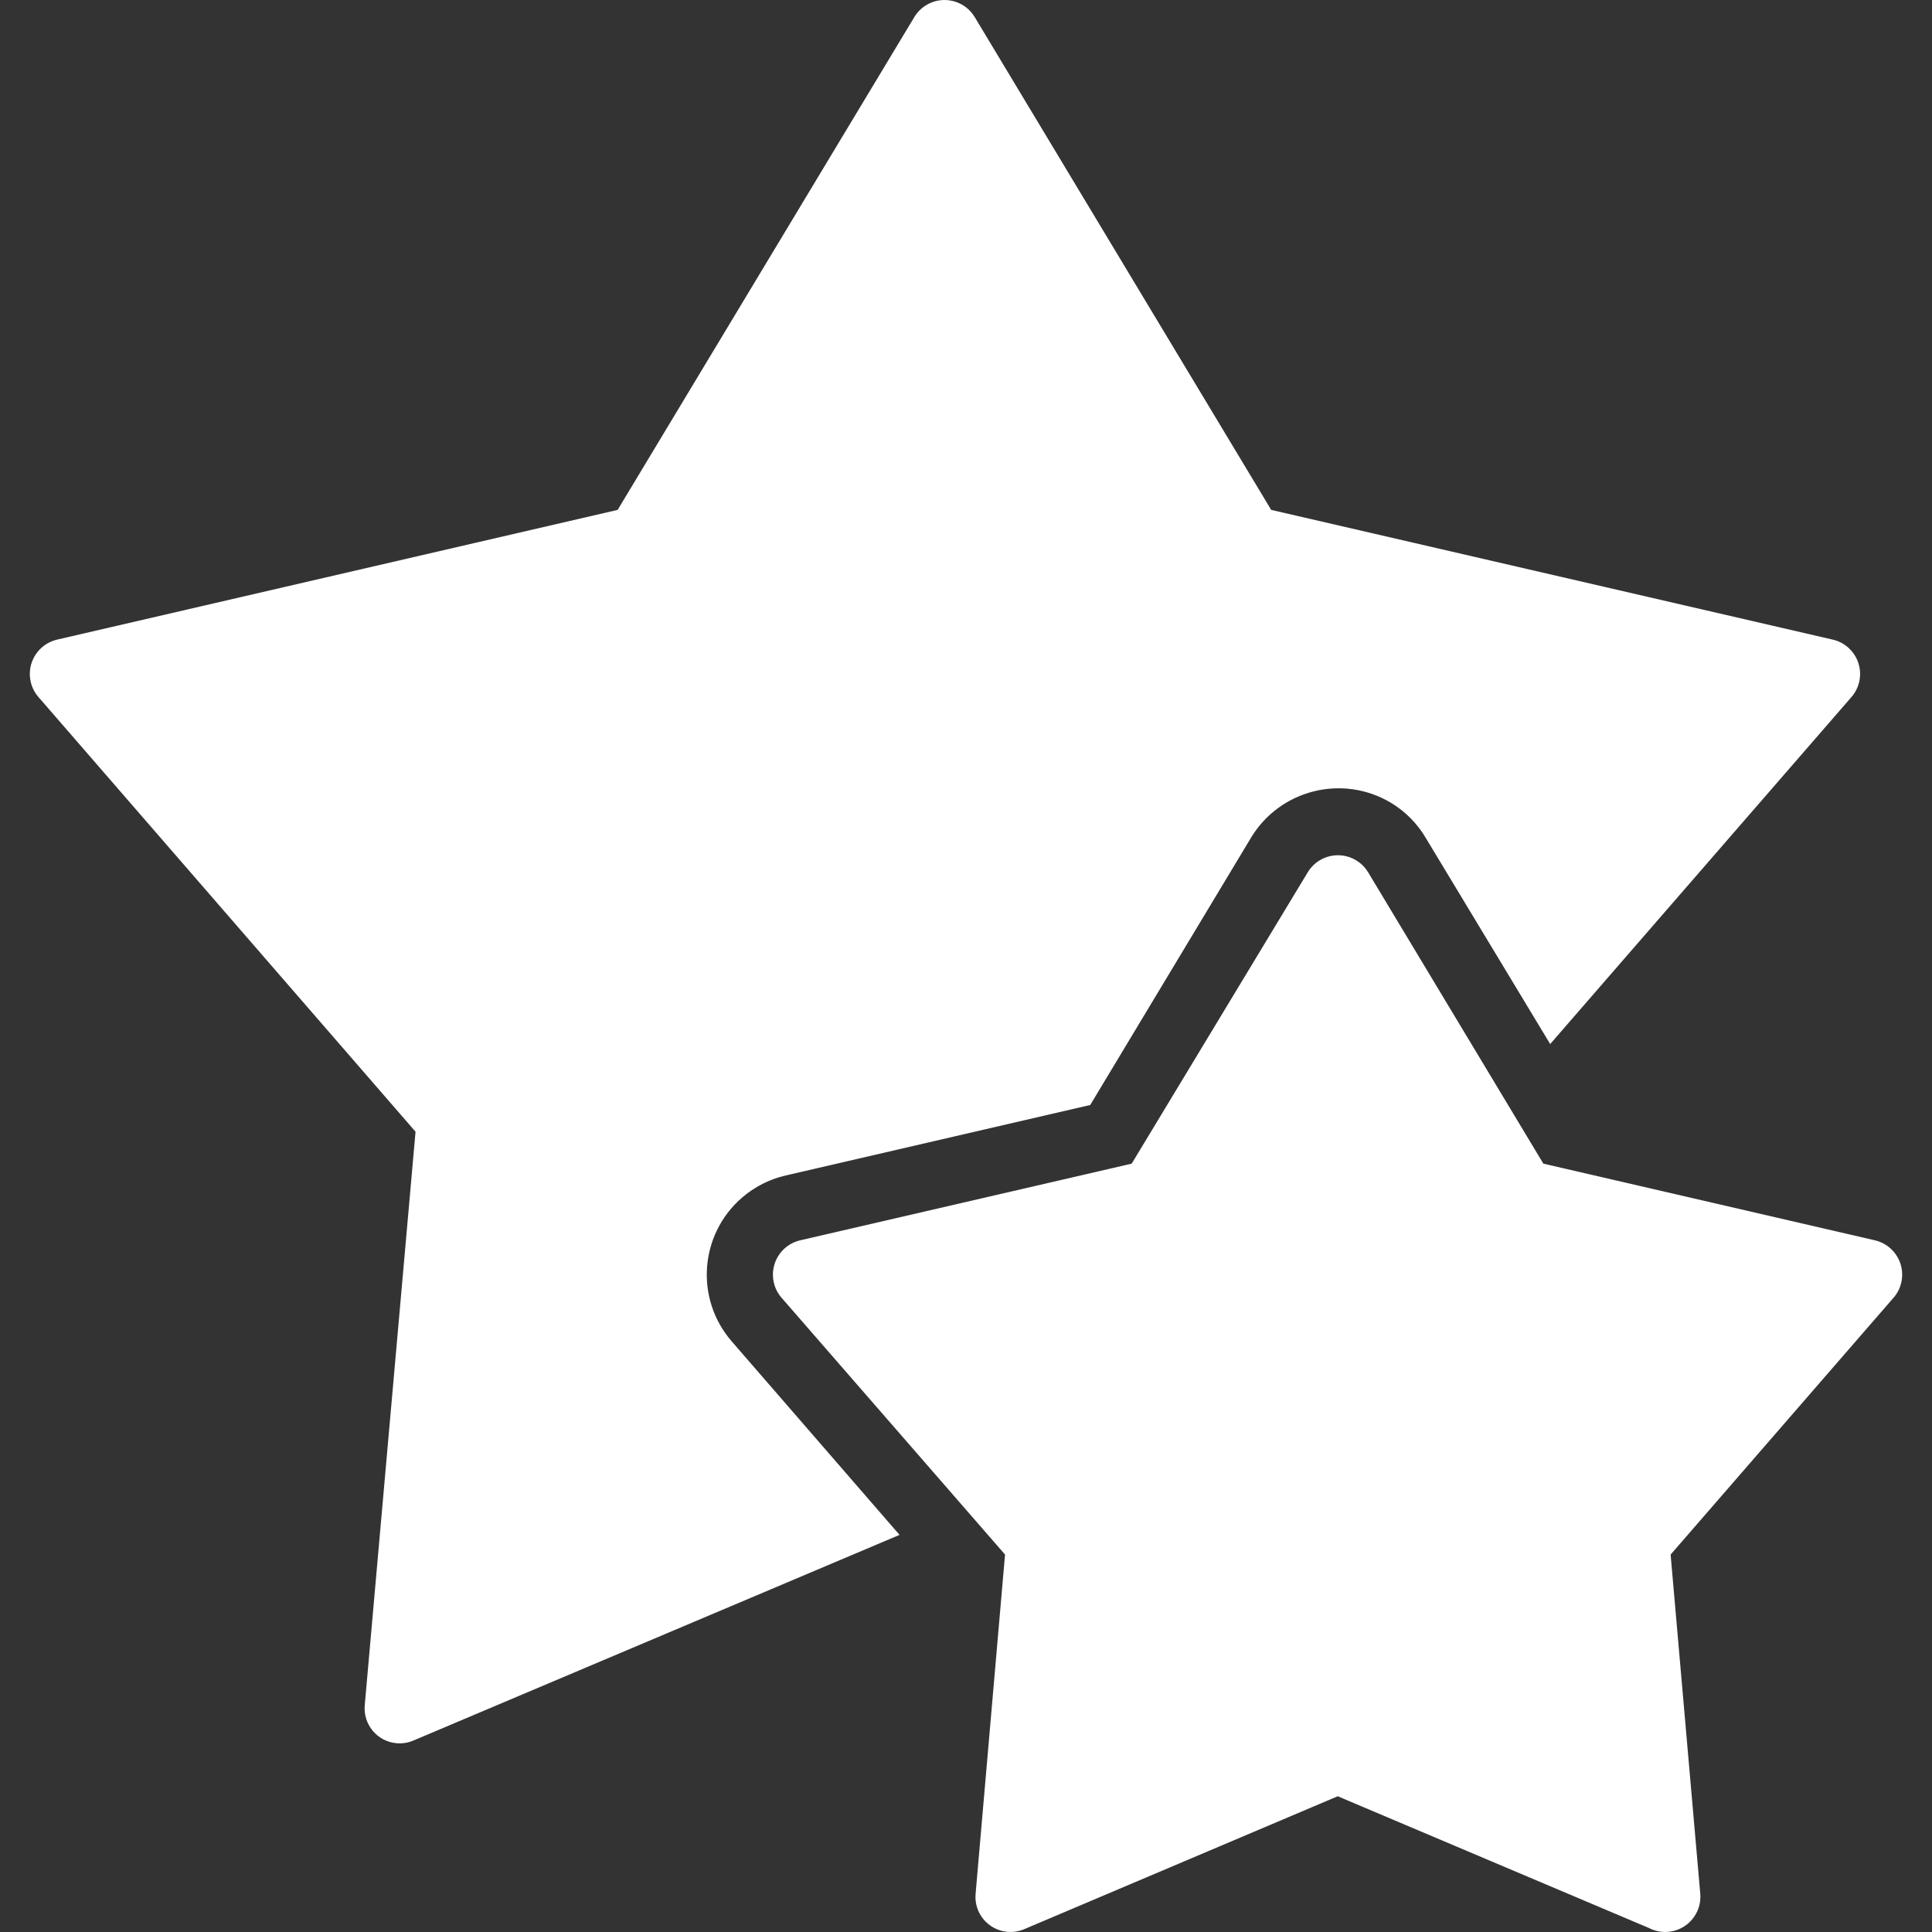 <?xml version="1.0" encoding="iso-8859-1"?>
<!-- Generator: Adobe Illustrator 19.0.0, SVG Export Plug-In . SVG Version: 6.00 Build 0)  -->
<svg xmlns="http://www.w3.org/2000/svg" xmlns:xlink="http://www.w3.org/1999/xlink" version="1.1" id="Capa_1" x="0px" y="0px" viewBox="0 0 372.831 372.831" style="enable-background:new 0 0 372.831 372.831;" xml:space="preserve" width="512px" height="512px">
<rect x="0" y="0" width="372.831" height="372.831" fill="#333333" stroke="none"/>
<g>
	<g>
		<path d="M356.817,125.105c-0.871-0.819-1.943-1.395-3.107-1.668l-108.4-25.04l-57.2-95.08c-1.924-3.225-6.098-4.28-9.323-2.357    c-0.969,0.578-1.779,1.388-2.357,2.357l-57.24,95.08l-108.2,25.04c-3.655,0.865-5.917,4.528-5.052,8.183    c0.249,1.055,0.747,2.034,1.452,2.857l72.8,83.92l-9.8,110.64c-0.348,3.717,2.384,7.012,6.101,7.36    c1.126,0.105,2.26-0.074,3.299-0.52l93.8-39.68l-32.4-37.36c-7.102-8.198-6.214-20.602,1.984-27.704    c2.425-2.101,5.329-3.576,8.456-4.296l58.76-13.6l31.04-51.6c5.6-9.256,17.611-12.272,26.92-6.76    c2.806,1.671,5.145,4.024,6.8,6.84l24,39.76l57.96-66.76C359.684,131.982,359.552,127.679,356.817,125.105z" fill="#FFFFFF"/>
	</g>
</g>
<g>
	<g>
		<path d="M364.937,241.025c-0.871-0.82-1.943-1.395-3.107-1.668l-64-14.8l-33.8-56.2c-1.924-3.225-6.098-4.28-9.323-2.357    c-0.969,0.578-1.779,1.388-2.357,2.357l-33.96,56.2l-64,14.8c-3.655,0.865-5.917,4.528-5.052,8.183    c0.249,1.055,0.747,2.034,1.452,2.857l43.16,49.6l-5.68,65.44c-0.348,3.717,2.384,7.012,6.101,7.36    c1.126,0.105,2.26-0.073,3.299-0.52l60.48-25.64l60,25.4c3.318,1.76,7.434,0.496,9.193-2.822c0.615-1.159,0.881-2.471,0.767-3.778    l-5.72-65.44l42.84-49.36C367.804,247.902,367.672,243.599,364.937,241.025z" fill="#FFFFFF"/>
	</g>
</g>
<g>
</g>
<g>
</g>
<g>
</g>
<g>
</g>
<g>
</g>
<g>
</g>
<g>
</g>
<g>
</g>
<g>
</g>
<g>
</g>
<g>
</g>
<g>
</g>
<g>
</g>
<g>
</g>
<g>
</g>
</svg>
